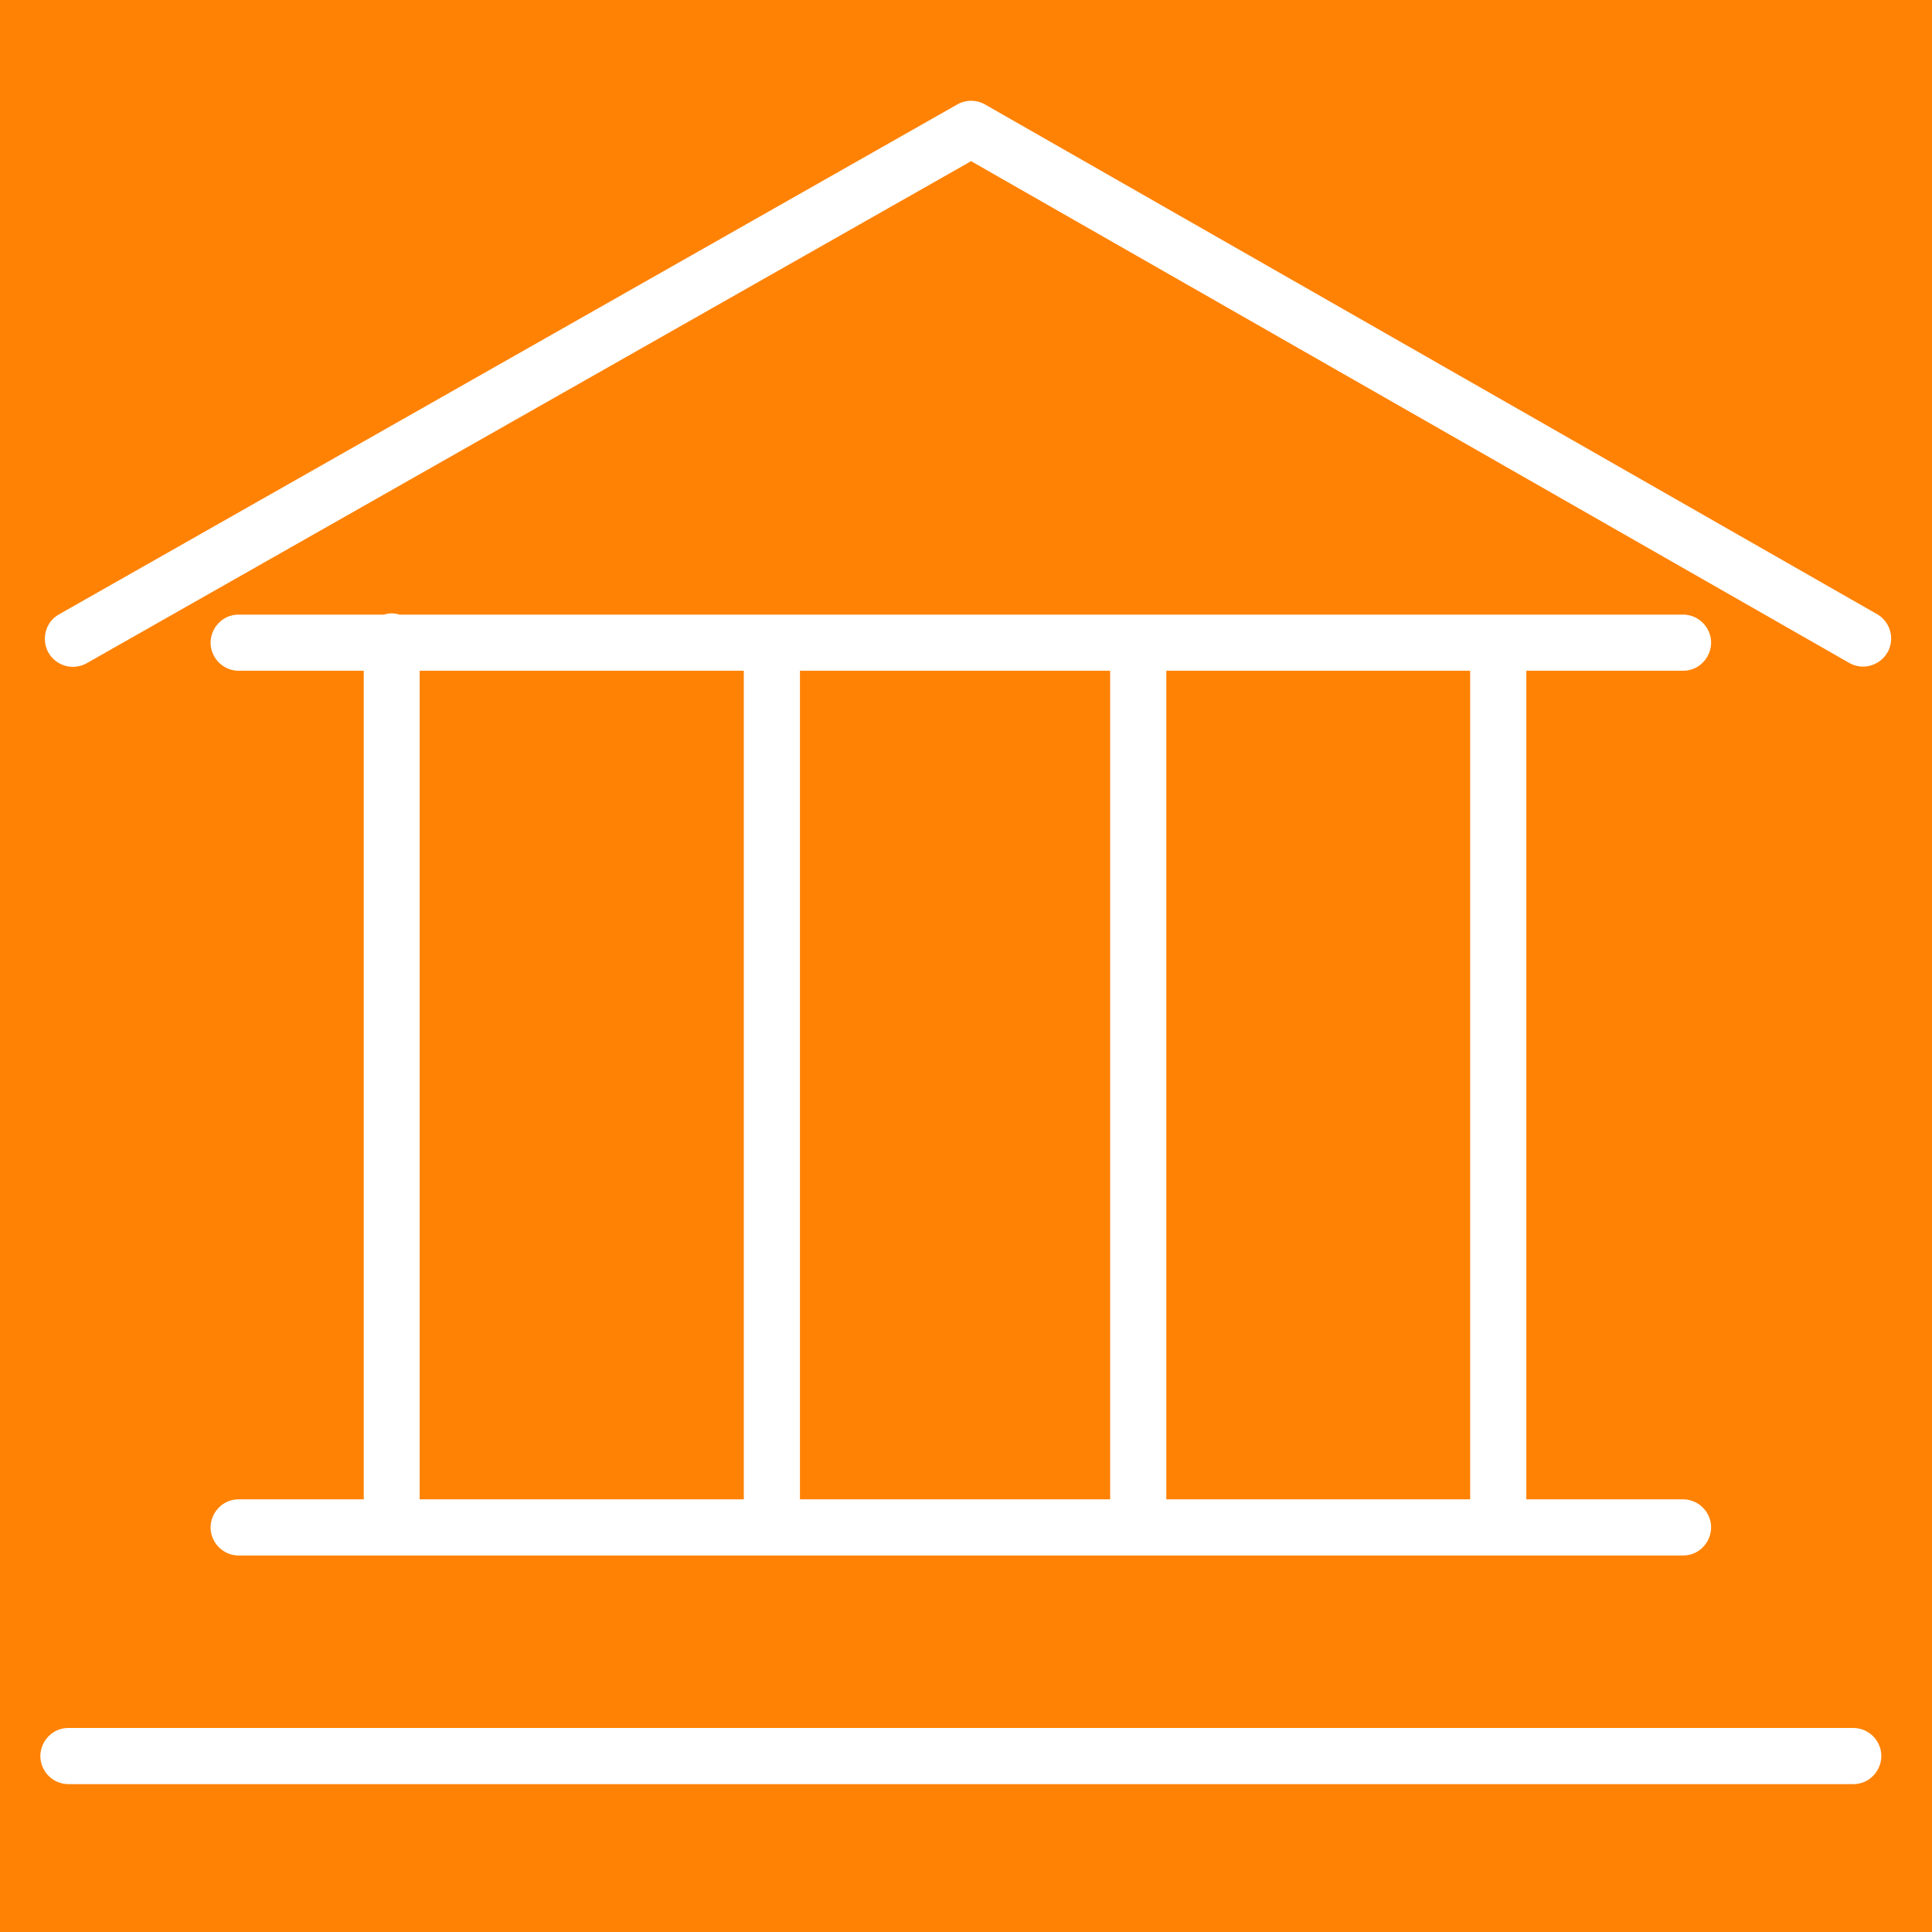 <?xml version="1.0" encoding="UTF-8"?> <svg xmlns="http://www.w3.org/2000/svg" viewBox="1950 2450 100 100" width="100" height="100" data-guides="{&quot;vertical&quot;:[],&quot;horizontal&quot;:[]}"><path alignment-baseline="baseline" baseline-shift="baseline" color="rgb(51, 51, 51)" fill-rule="evenodd" fill="#ff8204" font-size-adjust="none" x="0" y="0" width="100" height="100" rx="50" ry="50" id="tSvg139fd44b759" title="Rectangle 1" fill-opacity="1" stroke="none" stroke-opacity="1" d="M 1950 2450L 2050 2450L 2050 2550L 1950 2550Z" style="transform: rotate(0deg); transform-origin: 2000px 2500px;"></path><path fill="rgb(255, 255, 255)" stroke="none" fill-opacity="1" stroke-width="1" stroke-opacity="1" alignment-baseline="baseline" baseline-shift="baseline" color="rgb(51, 51, 51)" fill-rule="evenodd" font-size-adjust="none" id="tSvg4ff2815e62" title="Path 1" d="M 1962.356 2527.606 C 1961.237 2527.606 1960.538 2528.817 1961.098 2529.785C 1961.357 2530.235 1961.837 2530.512 1962.356 2530.512C 1987.274 2530.512 2012.193 2530.512 2037.111 2530.512C 2038.23 2530.512 2038.929 2529.301 2038.369 2528.332C 2038.11 2527.883 2037.63 2527.606 2037.111 2527.606C 2034.408 2527.606 2031.705 2527.606 2029.002 2527.606C 2029.002 2513.31 2029.002 2499.014 2029.002 2484.718C 2031.705 2484.718 2034.408 2484.718 2037.111 2484.718C 2038.23 2484.718 2038.929 2483.507 2038.369 2482.539C 2038.11 2482.089 2037.63 2481.812 2037.111 2481.812C 2014.968 2481.812 1992.824 2481.812 1970.681 2481.812C 1970.551 2481.774 1970.417 2481.747 1970.275 2481.747C 1970.133 2481.747 1969.998 2481.774 1969.869 2481.812C 1967.365 2481.812 1964.86 2481.812 1962.356 2481.812C 1961.237 2481.812 1960.538 2483.023 1961.098 2483.991C 1961.357 2484.441 1961.837 2484.718 1962.356 2484.718C 1964.513 2484.718 1966.671 2484.718 1968.828 2484.718C 1968.828 2499.014 1968.828 2513.31 1968.828 2527.606C 1966.671 2527.606 1964.513 2527.606 1962.356 2527.606ZM 1991.406 2527.606 C 1991.406 2513.31 1991.406 2499.014 1991.406 2484.718C 1996.758 2484.718 2002.11 2484.718 2007.462 2484.718C 2007.462 2499.014 2007.462 2513.31 2007.462 2527.606C 2002.11 2527.606 1996.758 2527.606 1991.406 2527.606ZM 2026.096 2527.606 C 2020.853 2527.606 2015.611 2527.606 2010.368 2527.606C 2010.368 2513.31 2010.368 2499.014 2010.368 2484.718C 2015.611 2484.718 2020.853 2484.718 2026.096 2484.718C 2026.096 2499.014 2026.096 2513.31 2026.096 2527.606ZM 1971.722 2484.718 C 1977.315 2484.718 1982.907 2484.718 1988.5 2484.718C 1988.5 2499.014 1988.5 2513.31 1988.5 2527.606C 1982.907 2527.606 1977.315 2527.606 1971.722 2527.606C 1971.722 2513.31 1971.722 2499.014 1971.722 2484.718ZM 2045.922 2539.44 C 2015.13 2539.44 1984.337 2539.44 1953.545 2539.44C 1952.426 2539.44 1951.727 2540.651 1952.287 2541.619C 1952.546 2542.069 1953.026 2542.346 1953.545 2542.346C 1984.337 2542.346 2015.13 2542.346 2045.922 2542.346C 2047.041 2542.346 2047.74 2541.135 2047.18 2540.166C 2046.921 2539.717 2046.441 2539.44 2045.922 2539.44Z"></path><path fill="rgb(255, 255, 255)" stroke="none" fill-opacity="1" stroke-width="1" stroke-opacity="1" alignment-baseline="baseline" baseline-shift="baseline" color="rgb(51, 51, 51)" fill-rule="evenodd" font-size-adjust="none" id="tSvg303427f236" title="Path 2" d="M 2047.176 2481.8 C 2031.78 2473.003 2016.383 2464.205 2000.987 2455.408C 2000.542 2455.154 1999.995 2455.153 1999.549 2455.406C 1984.052 2464.203 1968.554 2473.001 1953.057 2481.798C 1952.084 2482.35 1952.074 2483.749 1953.039 2484.315C 1953.486 2484.578 1954.04 2484.582 1954.492 2484.326C 1969.749 2475.665 1985.007 2467.003 2000.264 2458.342C 2015.421 2467.002 2030.578 2475.663 2045.735 2484.323C 2046.716 2484.86 2047.911 2484.133 2047.885 2483.015C 2047.874 2482.515 2047.606 2482.056 2047.176 2481.8Z"></path><defs></defs></svg> 